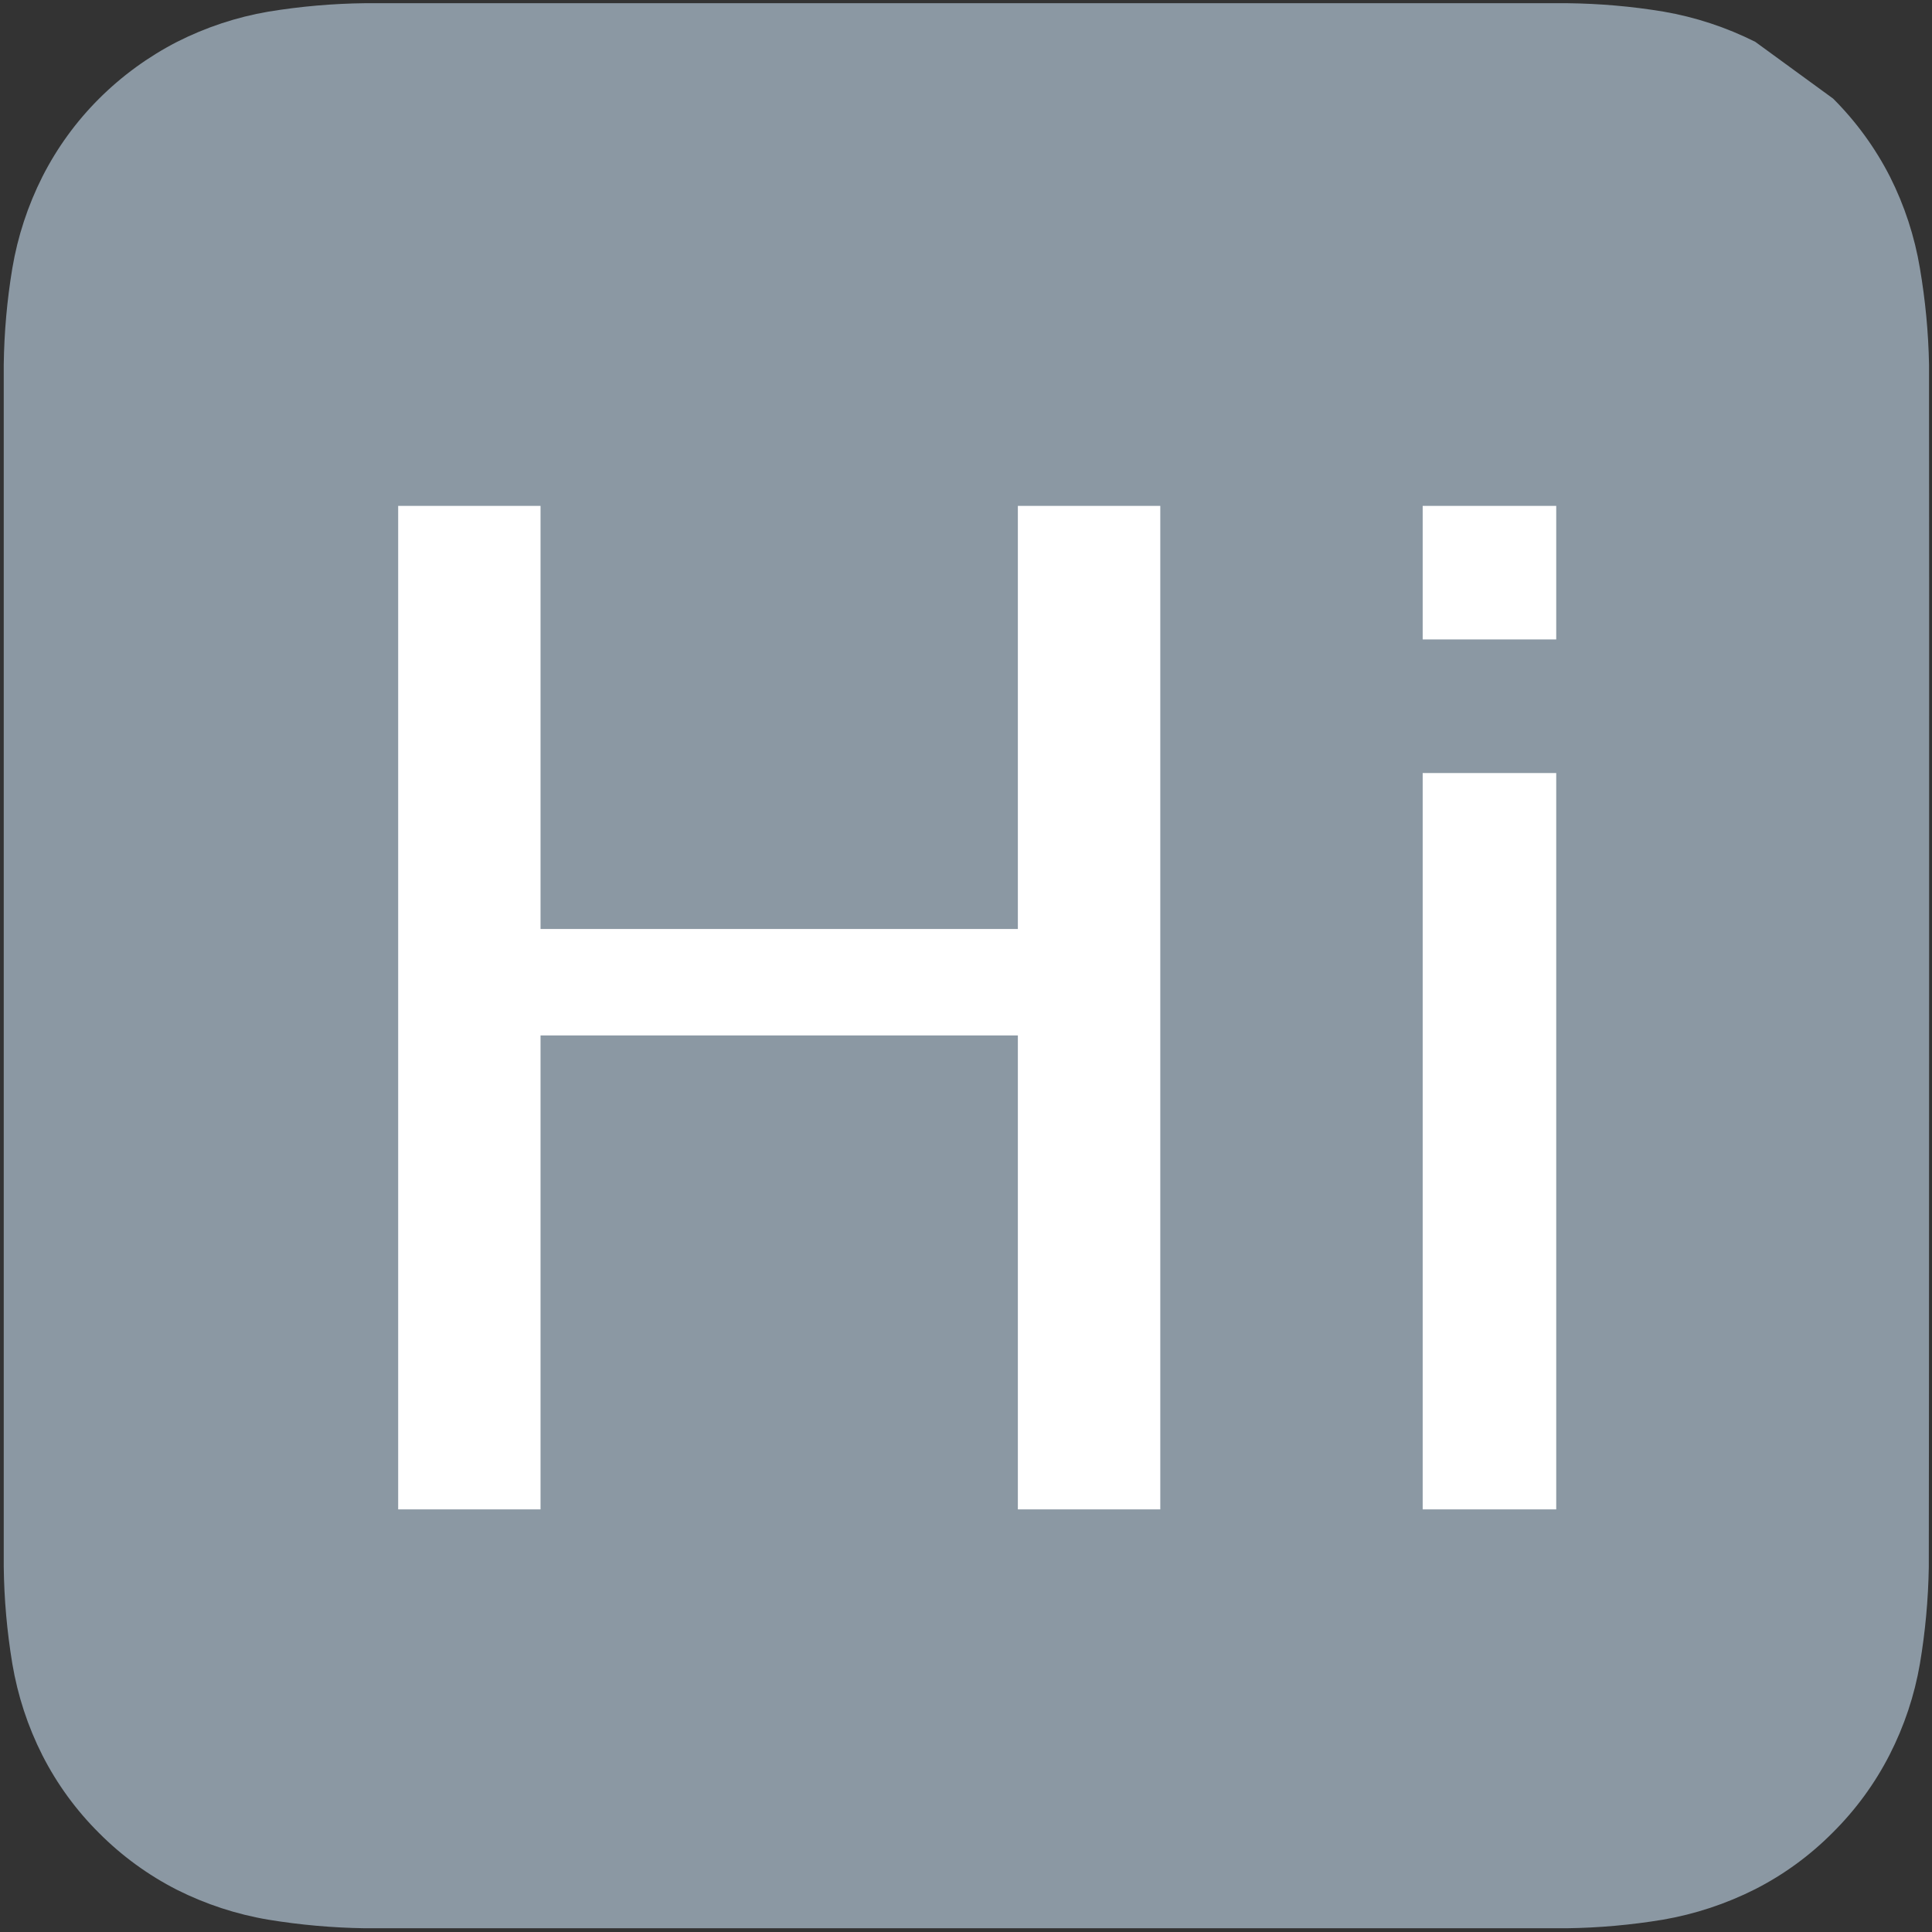 <?xml version="1.0" encoding="UTF-8"?>
<svg width="32px" height="32px" viewBox="0 0 32 32" version="1.1" xmlns="http://www.w3.org/2000/svg" xmlns:xlink="http://www.w3.org/1999/xlink">
    <rect x="0" y="0" width="32" height="32" fill="#333333" stroke="none"/>
    <title>Outline web assets</title>
    <g id="Page-1" stroke="none" stroke-width="1" fill="none" fill-rule="evenodd">
        <g id="Outline-web-assets" fill-rule="nonzero">
            <path d="M31.951,6.778 C31.951,6.531 31.951,6.287 31.951,6.042 C31.941,5.507 31.89,4.973 31.8,4.444 C31.712,3.917 31.545,3.405 31.304,2.927 C31.06,2.449 30.742,2.012 30.362,1.633 L29.073,0.693 C28.595,0.453 28.083,0.284 27.556,0.193 C27.027,0.105 26.492,0.059 25.956,0.053 C25.711,0.053 6.296,0.053 6.049,0.053 C5.511,0.059 4.975,0.106 4.444,0.193 C3.919,0.283 3.409,0.452 2.933,0.693 C2.457,0.938 2.021,1.255 1.642,1.633 C1.262,2.012 0.945,2.448 0.702,2.927 C0.461,3.405 0.293,3.916 0.204,4.444 C0.116,4.973 0.069,5.507 0.062,6.042 C0.062,6.287 0.062,25.702 0.062,25.949 C0.068,26.487 0.116,27.024 0.204,27.556 C0.293,28.084 0.46,28.595 0.702,29.073 C0.945,29.55 1.262,29.985 1.642,30.362 C2.02,30.742 2.456,31.059 2.933,31.302 C3.41,31.541 3.919,31.708 4.444,31.796 C4.973,31.883 5.507,31.93 6.042,31.938 C6.289,31.938 25.704,31.938 25.949,31.938 C26.484,31.931 27.017,31.883 27.544,31.796 C28.074,31.704 28.587,31.535 29.067,31.293 C29.544,31.051 29.979,30.733 30.356,30.353 C30.736,29.976 31.054,29.541 31.298,29.064 C31.54,28.59 31.71,28.081 31.8,27.556 C31.889,27.027 31.938,26.493 31.947,25.958 C31.951,25.702 31.956,7.067 31.951,6.778 Z" id="Path" fill="#8B98A3"></path>
            <path d="M8.953,25 L8.953,17.15 L16.859,17.15 L16.859,25 L19.218,25 L19.218,8.379 L16.859,8.379 L16.859,15.387 L8.953,15.387 L8.953,8.379 L6.595,8.379 L6.595,25 L8.953,25 Z M25.776,10.591 L25.776,8.379 L23.564,8.379 L23.564,10.591 L25.776,10.591 Z M25.776,25 L25.776,12.804 L23.564,12.804 L23.564,25 L25.776,25 Z" id="Hi" fill="#FFFFFF"></path>
        </g>
    </g>
</svg>